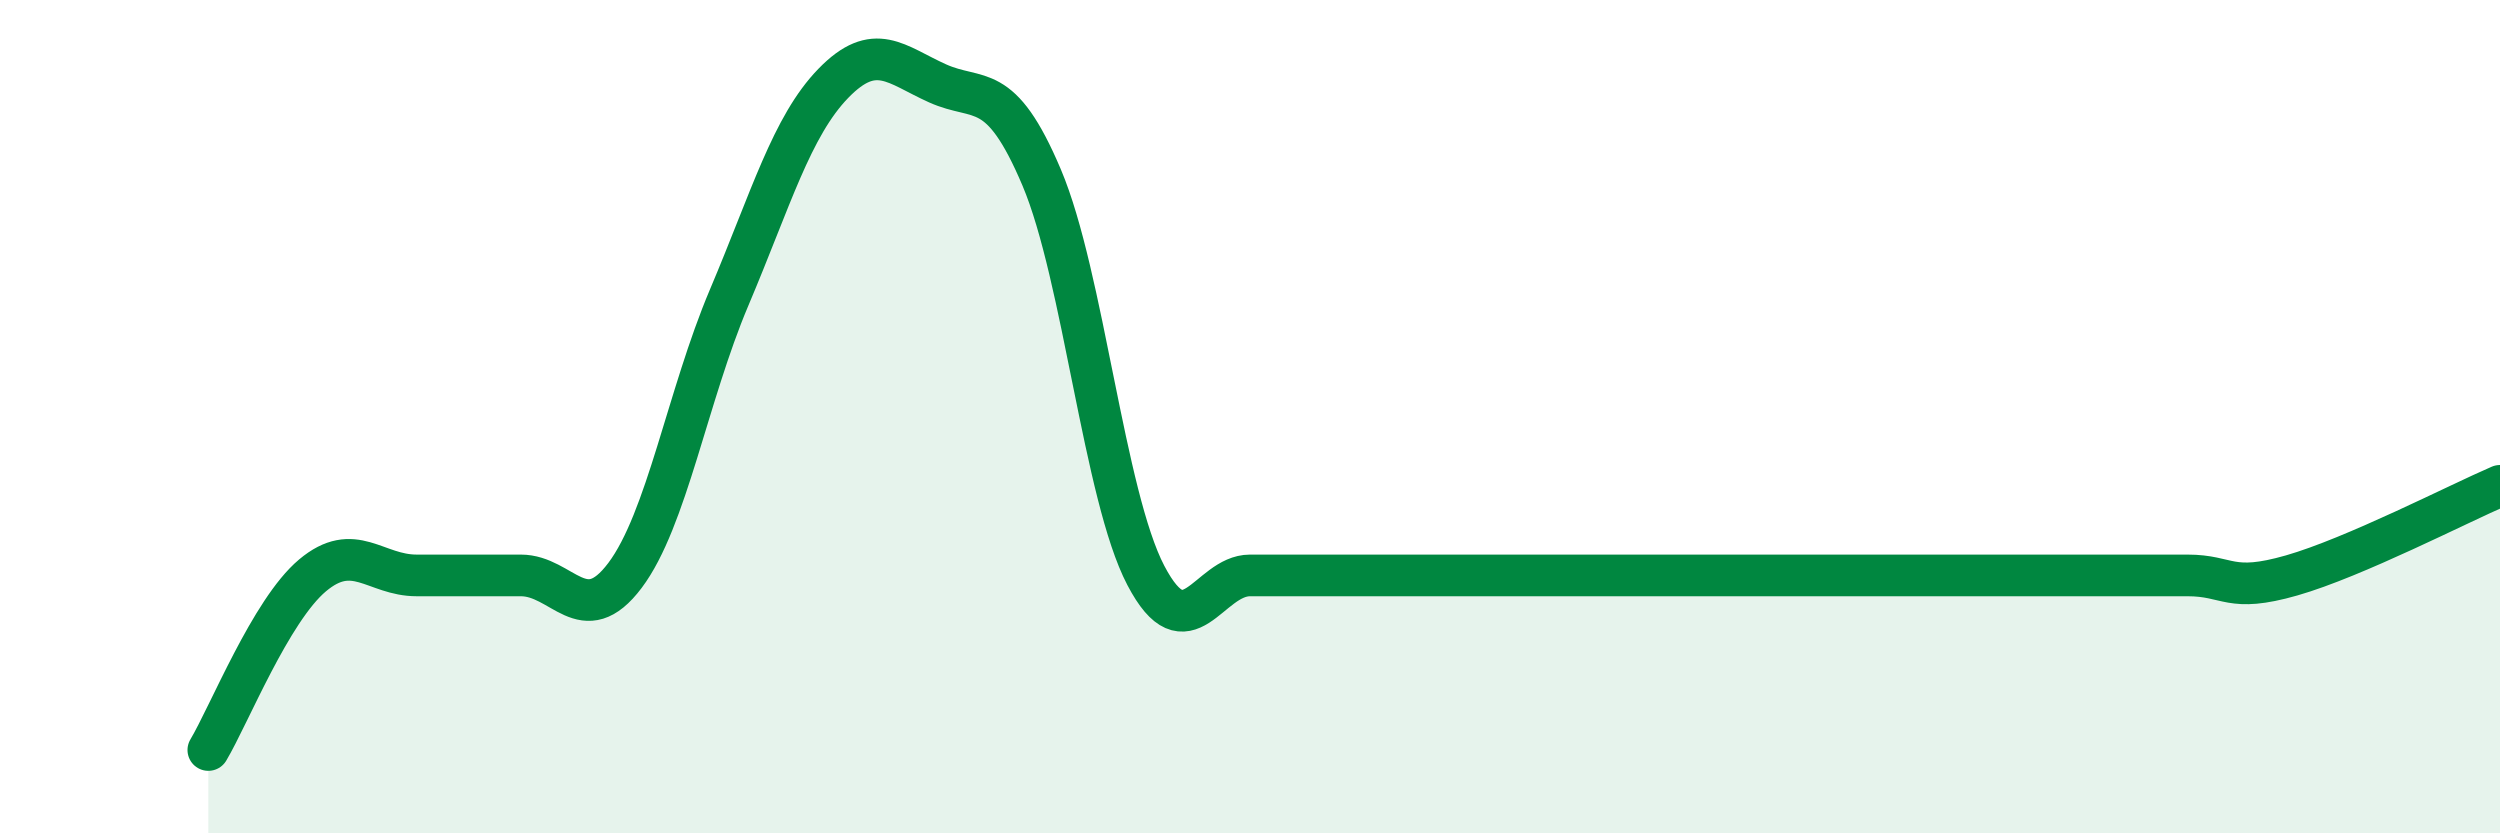 
    <svg width="60" height="20" viewBox="0 0 60 20" xmlns="http://www.w3.org/2000/svg">
      <path
        d="M 5,18 C 5.5,17.16 6.5,14.65 7.5,13.81 C 8.5,12.97 9,13.81 10,13.81 C 11,13.81 11.5,13.81 12.5,13.81 C 13.5,13.81 14,15.14 15,13.81 C 16,12.48 16.5,9.5 17.5,7.14 C 18.5,4.78 19,3.03 20,2 C 21,0.97 21.5,1.55 22.5,2 C 23.5,2.45 24,1.9 25,4.26 C 26,6.62 26.5,11.9 27.5,13.81 C 28.5,15.72 29,13.81 30,13.81 C 31,13.81 31.5,13.81 32.5,13.81 C 33.5,13.81 34,13.81 35,13.81 C 36,13.81 36.5,13.81 37.5,13.81 C 38.5,13.81 39,13.81 40,13.81 C 41,13.81 41.5,13.81 42.5,13.81 C 43.5,13.81 44,13.81 45,13.81 C 46,13.81 46.5,13.81 47.5,13.81 C 48.5,13.81 49,13.81 50,13.81 C 51,13.81 51.5,13.81 52.5,13.81 C 53.5,13.81 53.5,14.24 55,13.81 C 56.5,13.38 59,12.09 60,11.66L60 20L5 20Z"
        fill="#008740"
        opacity="0.1"
        stroke-linecap="round"
        stroke-linejoin="round"
      />
      <path
        d="M 5,18 C 5.5,17.16 6.5,14.65 7.5,13.81 C 8.5,12.97 9,13.81 10,13.81 C 11,13.81 11.5,13.81 12.5,13.81 C 13.5,13.81 14,15.14 15,13.81 C 16,12.48 16.5,9.5 17.5,7.14 C 18.5,4.78 19,3.03 20,2 C 21,0.97 21.5,1.55 22.5,2 C 23.5,2.45 24,1.9 25,4.26 C 26,6.62 26.5,11.9 27.5,13.81 C 28.5,15.72 29,13.81 30,13.81 C 31,13.81 31.5,13.81 32.5,13.81 C 33.5,13.81 34,13.81 35,13.81 C 36,13.81 36.5,13.81 37.5,13.81 C 38.5,13.81 39,13.81 40,13.81 C 41,13.81 41.5,13.81 42.5,13.81 C 43.5,13.81 44,13.81 45,13.81 C 46,13.81 46.5,13.81 47.5,13.81 C 48.5,13.81 49,13.81 50,13.81 C 51,13.81 51.5,13.81 52.5,13.81 C 53.5,13.81 53.5,14.24 55,13.81 C 56.5,13.38 59,12.09 60,11.66"
        stroke="#008740"
        stroke-width="1"
        fill="none"
        stroke-linecap="round"
        stroke-linejoin="round"
      />
    </svg>
  